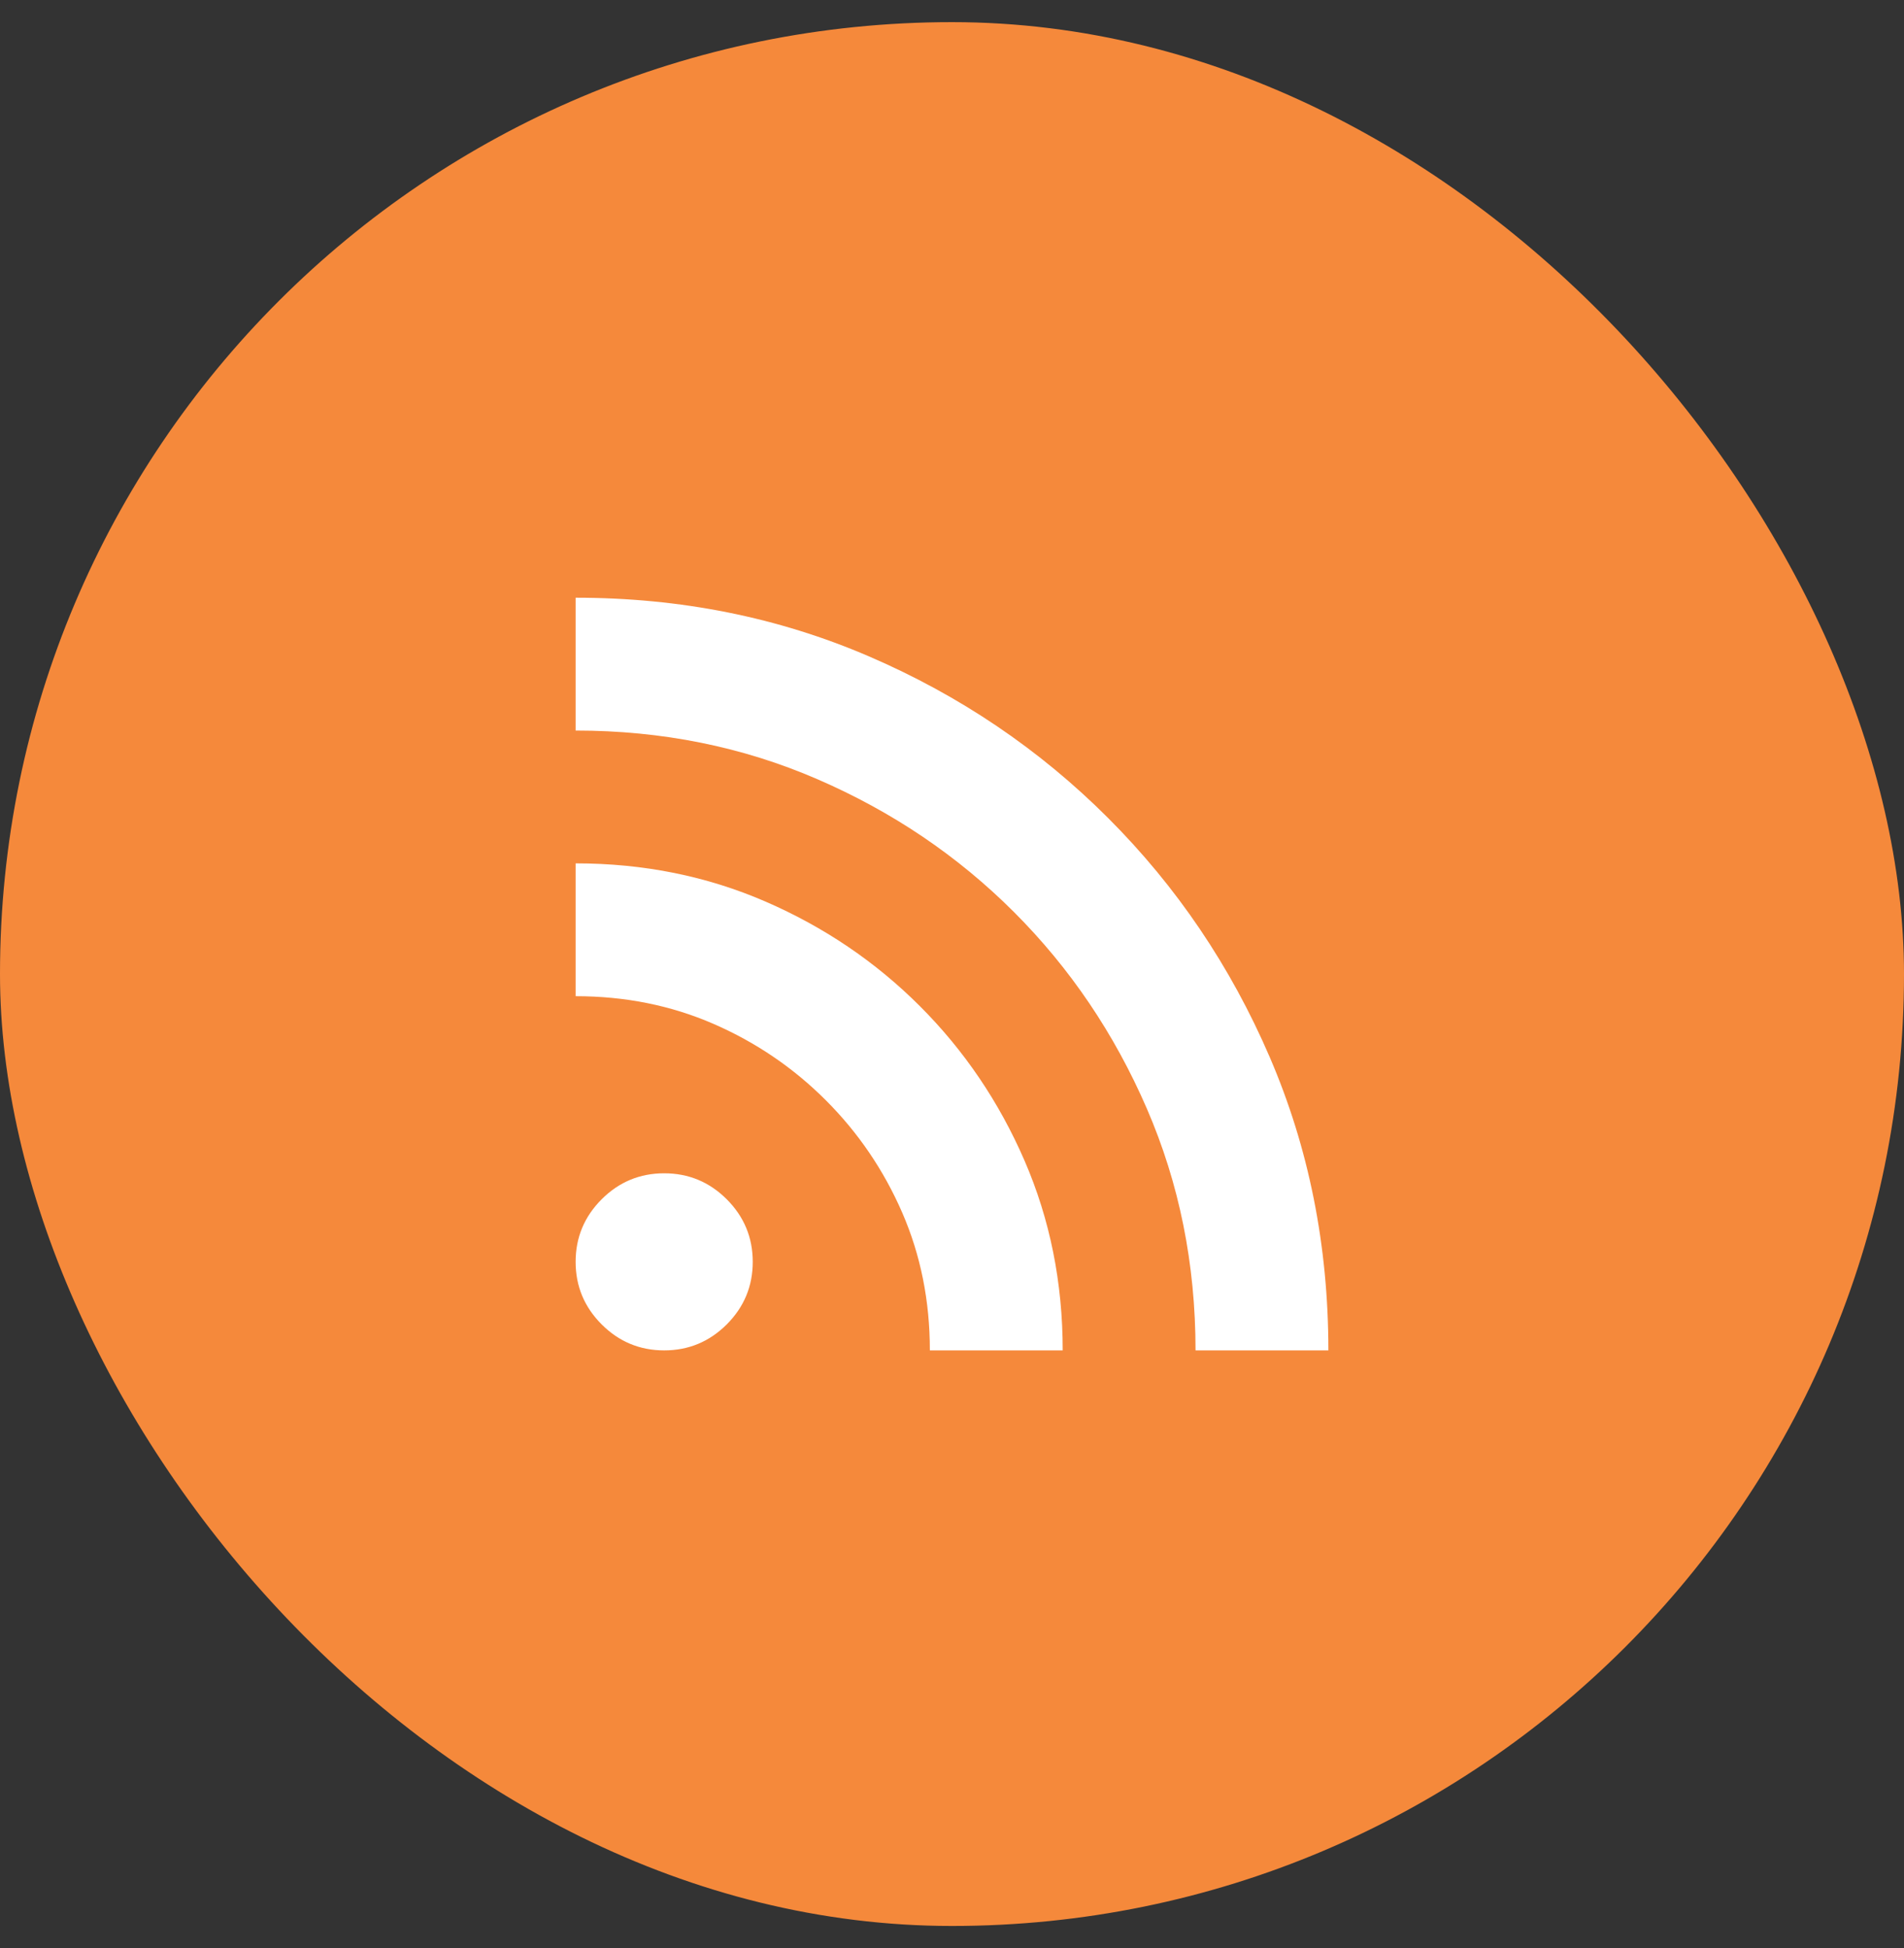 <svg width="43" height="44" viewBox="0 0 43 44" fill="none" xmlns="http://www.w3.org/2000/svg">
<rect x="0" y="0" width="43" height="44" fill="#333333" stroke="none"/>
<rect y="0.5" width="43" height="43" rx="21.5" fill="#F5893B"/>
<path d="M15 30.5C14.45 30.5 13.979 30.304 13.588 29.913C13.196 29.521 13 29.05 13 28.5C13 27.95 13.196 27.479 13.588 27.087C13.979 26.696 14.45 26.5 15 26.5C15.55 26.5 16.021 26.696 16.413 27.087C16.804 27.479 17 27.95 17 28.5C17 29.05 16.804 29.521 16.413 29.913C16.021 30.304 15.55 30.5 15 30.5ZM27 30.5C27 28.55 26.633 26.729 25.9 25.038C25.167 23.346 24.167 21.867 22.9 20.6C21.633 19.333 20.154 18.333 18.462 17.6C16.771 16.867 14.95 16.5 13 16.5V13.5C15.367 13.5 17.575 13.942 19.625 14.825C21.675 15.708 23.475 16.925 25.025 18.475C26.575 20.025 27.792 21.825 28.675 23.875C29.558 25.925 30 28.133 30 30.5H27ZM21 30.5C21 29.383 20.792 28.346 20.375 27.387C19.958 26.429 19.383 25.583 18.65 24.85C17.917 24.117 17.071 23.542 16.113 23.125C15.154 22.708 14.117 22.5 13 22.5V19.5C14.533 19.5 15.963 19.788 17.288 20.363C18.613 20.938 19.775 21.725 20.775 22.725C21.775 23.725 22.562 24.887 23.137 26.212C23.712 27.538 24 28.967 24 30.5H21Z" fill="white"/>
</svg>
